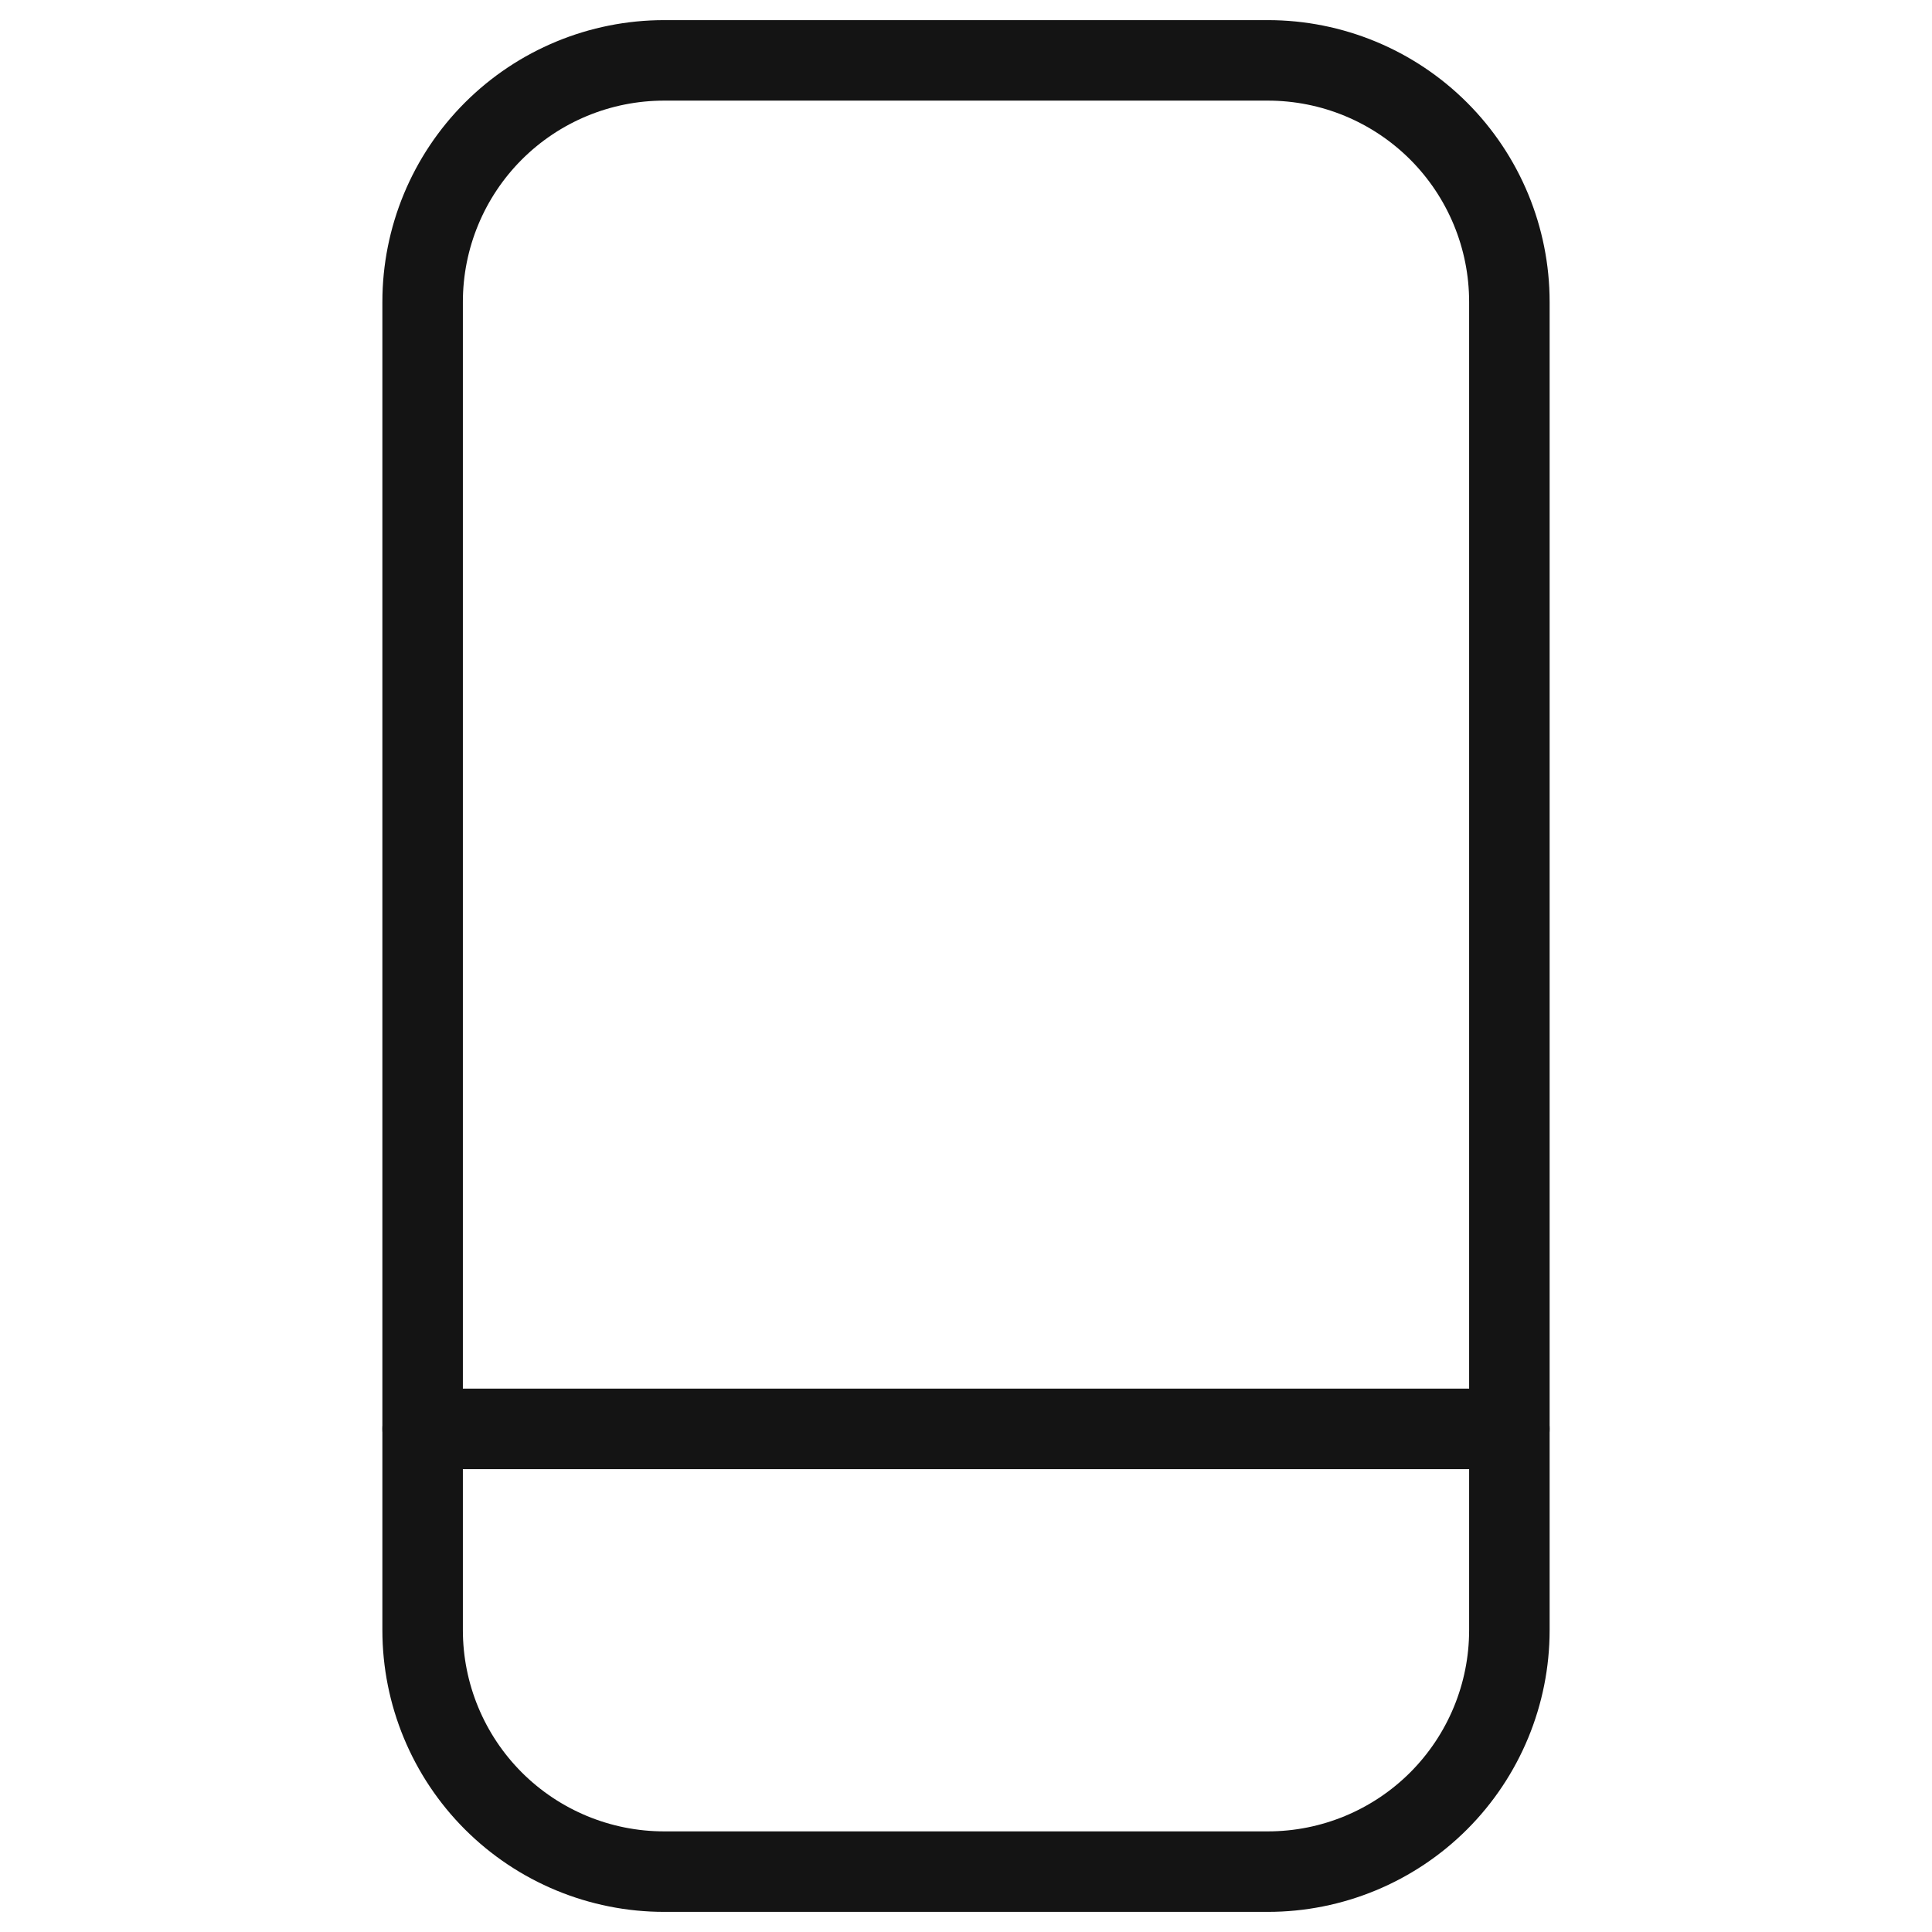 <svg width="48" height="48" viewBox="0 0 48 48" fill="none" xmlns="http://www.w3.org/2000/svg">
<path d="M31.5 1.5H16.5C14.909 1.5 13.383 2.132 12.257 3.257C11.132 4.383 10.5 5.909 10.5 7.5V40.5C10.5 42.091 11.132 43.617 12.257 44.743C13.383 45.868 14.909 46.5 16.5 46.5H31.5C33.091 46.5 34.617 45.868 35.743 44.743C36.868 43.617 37.5 42.091 37.5 40.5V7.5C37.5 5.909 36.868 4.383 35.743 3.257C34.617 2.132 33.091 1.5 31.5 1.5Z" stroke="#141414" stroke-width="2" stroke-linecap="round" stroke-linejoin="round"/>
<path d="M10.5 35.5H37.5" stroke="#141414" stroke-width="2" stroke-linecap="round" stroke-linejoin="round"/>
</svg>
